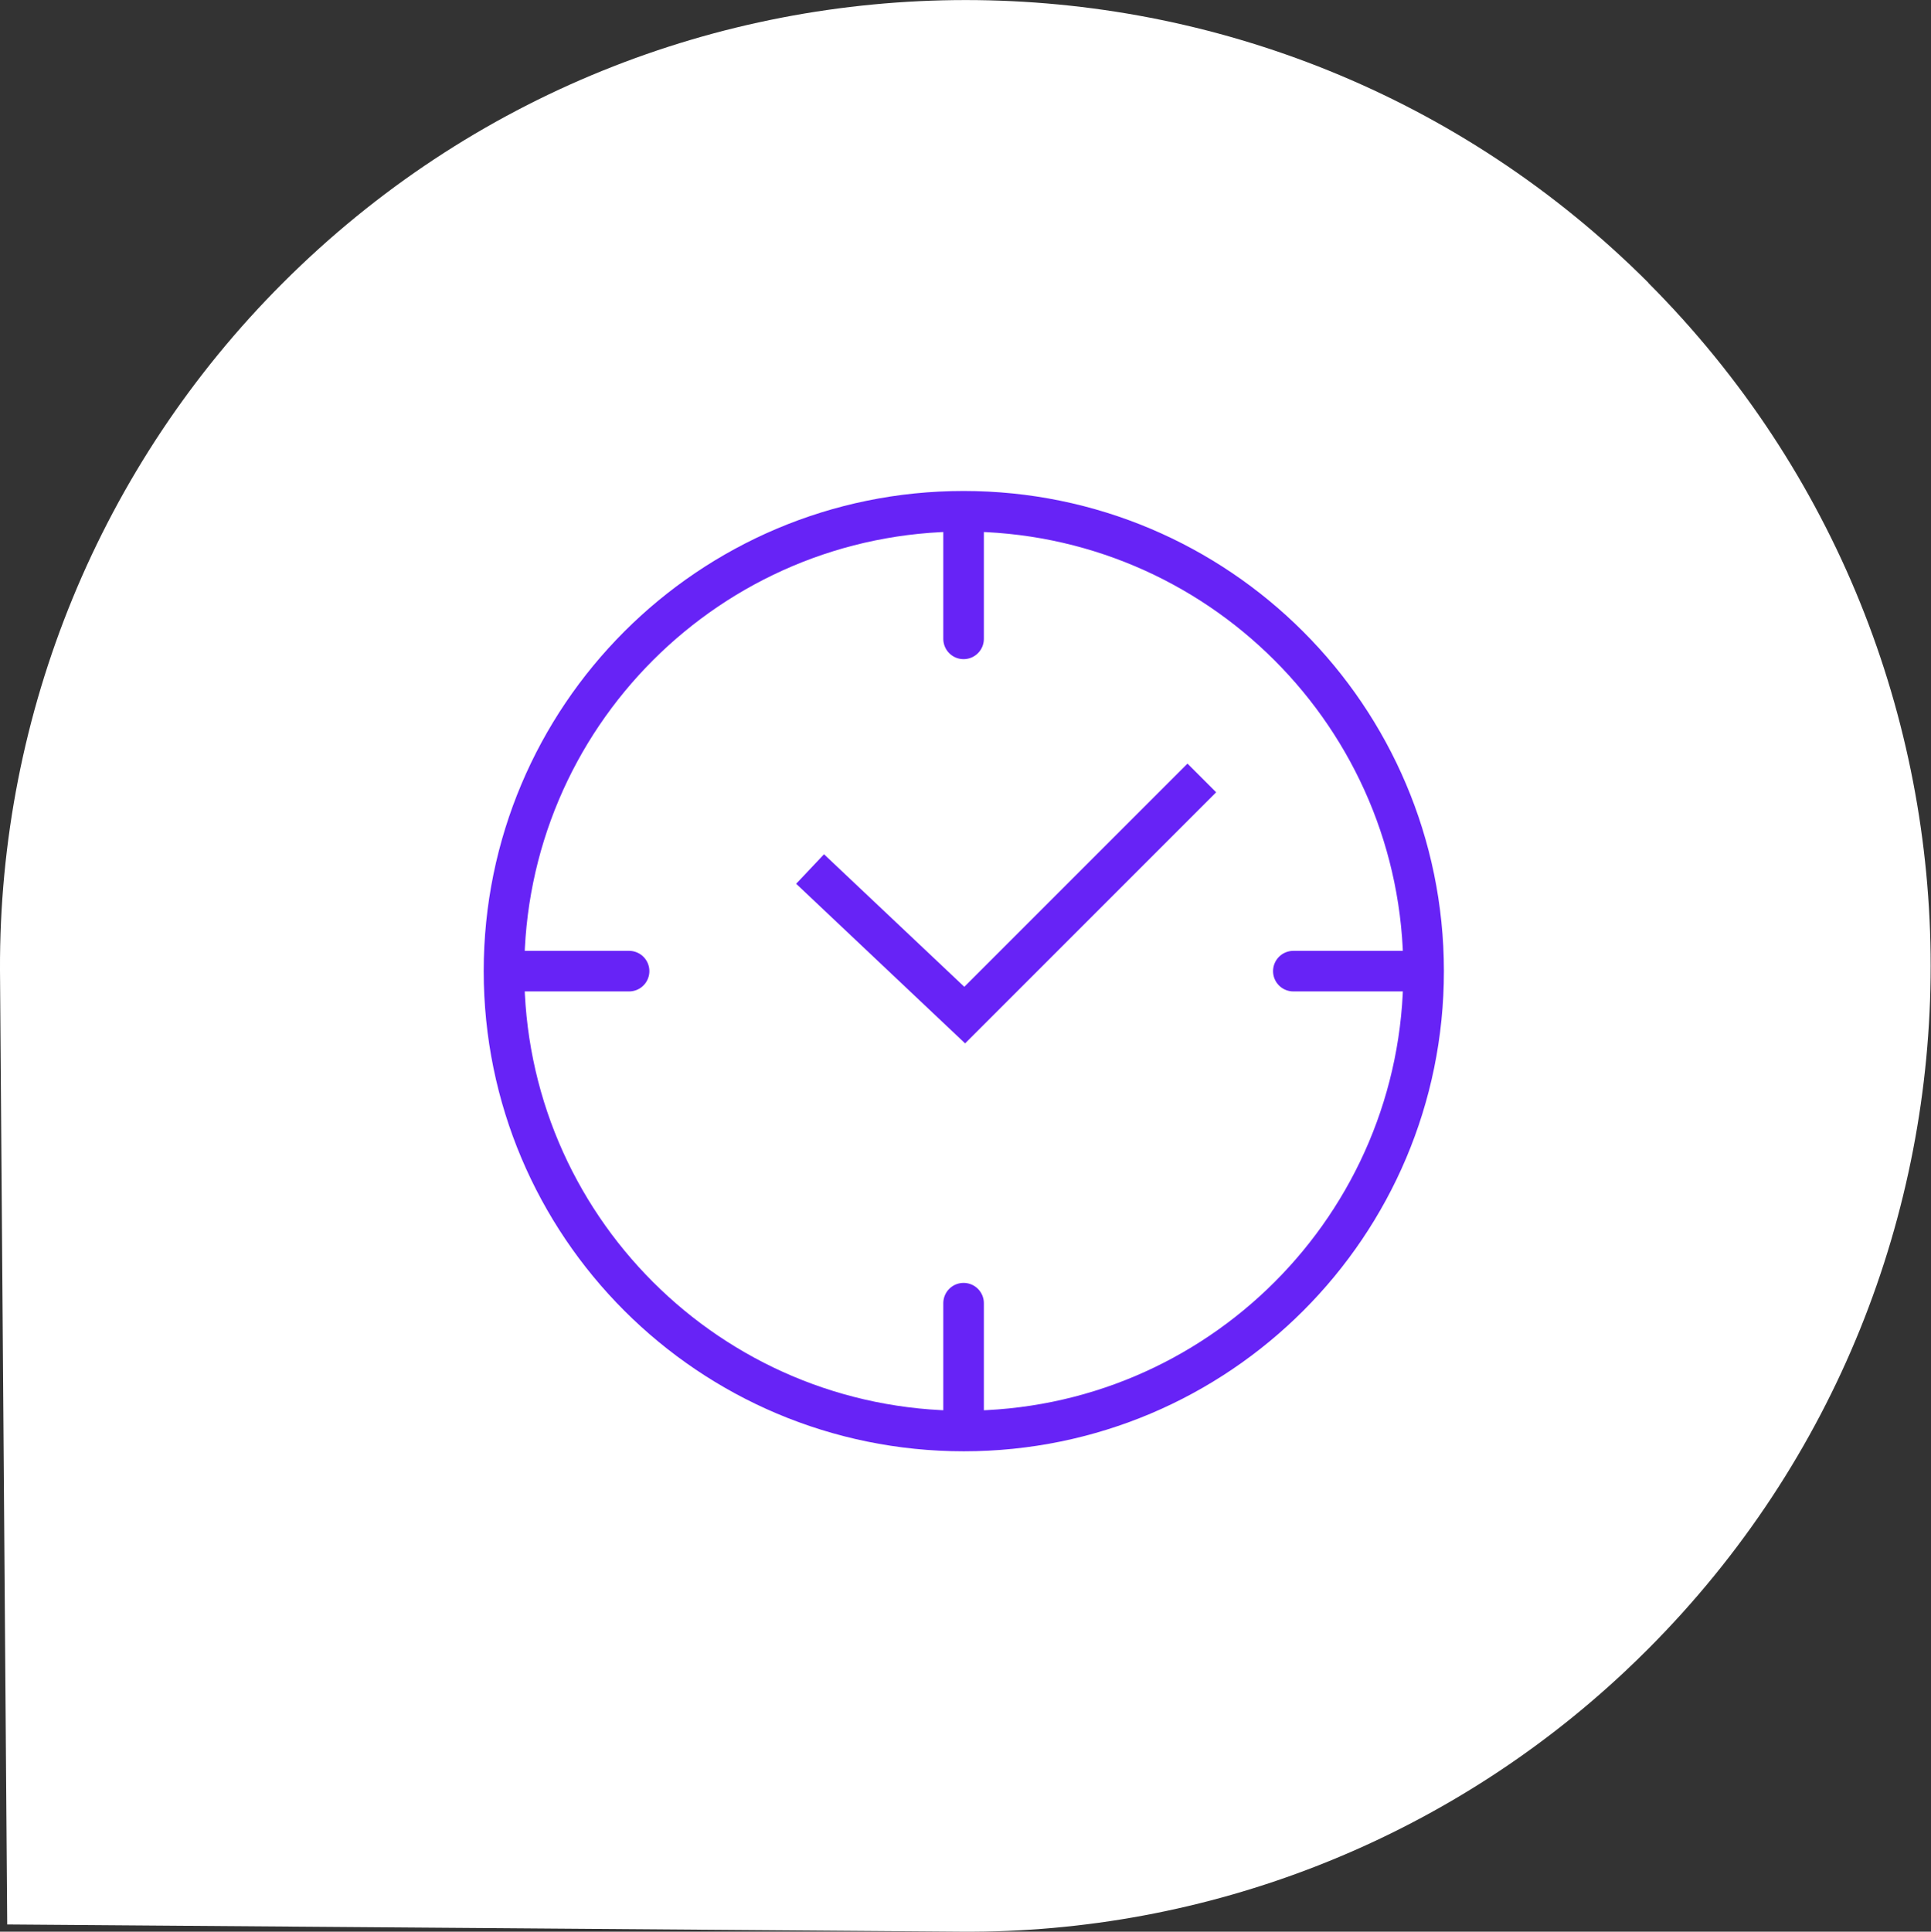 <?xml version="1.0" encoding="UTF-8"?>
<svg id="Ebene_2" data-name="Ebene 2" xmlns="http://www.w3.org/2000/svg" xmlns:xlink="http://www.w3.org/1999/xlink" viewBox="0 0 85.67 85.69">
  <rect x="0" y="0" width="85.67" height="85.69" fill="#333333" stroke="none"/>
  <defs>
    <style>
      .cls-1 {
        mix-blend-mode: multiply;
      }

      .cls-1, .cls-2 {
        isolation: isolate;
      }

      .cls-3 {
        clip-path: url(#clippath);
      }

      .cls-4, .cls-5, .cls-6 {
        fill: none;
      }

      .cls-4, .cls-7 {
        stroke-width: 0px;
      }

      .cls-5 {
        stroke-miterlimit: 10;
      }

      .cls-5, .cls-6 {
        stroke: #6723f6;
        stroke-width: 1.8px;
      }

      .cls-6 {
        stroke-linecap: round;
        stroke-linejoin: round;
      }

      .cls-7 {
        fill: #fff;
      }
    </style>
    <clipPath id="clippath">
      <rect class="cls-4" x="21.43" y="21.76" width="42.65" height="42.64"/>
    </clipPath>
  </defs>
  <g id="Ebene_1-2" data-name="Ebene 1">
    <g id="Group_1663" data-name="Group 1663">
      <g id="Group_753" data-name="Group 753" class="cls-2">
        <g class="cls-1">
          <path id="Path_479-2" data-name="Path 479-2" class="cls-7" d="M73.14,12.55c-16.73-16.73-43.86-16.73-60.59,0C4.46,20.63-.05,31.61,0,43.04l.32,42.33,42.32.32c10.95.08,21.5-4.07,29.47-11.56.31-.29.67-.64,1.02-.99,16.7-16.74,16.7-43.85,0-60.59"/>
        </g>
      </g>
      <g id="Group_656" data-name="Group 656">
        <g class="cls-3">
          <g id="Group_655" data-name="Group 655">
            <line id="Line_180" data-name="Line 180" class="cls-6" x1="42.75" y1="23.29" x2="42.75" y2="28.34"/>
            <line id="Line_181" data-name="Line 181" class="cls-6" x1="42.75" y1="57.81" x2="42.75" y2="62.86"/>
            <line id="Line_182" data-name="Line 182" class="cls-6" x1="62.43" y1="43.08" x2="57.38" y2="43.08"/>
            <line id="Line_183" data-name="Line 183" class="cls-6" x1="27.91" y1="43.08" x2="22.86" y2="43.08"/>
            <path id="Path_617" data-name="Path 617" class="cls-5" d="M63.16,43.08c0,11.27-9.13,20.4-20.4,20.4-11.27,0-20.4-9.13-20.4-20.4,0-11.27,9.13-20.4,20.39-20.4,11.27,0,20.4,9.13,20.41,20.39h0Z"/>
            <path id="Path_618" data-name="Path 618" class="cls-5" d="M53.32,34.51l-10.52,10.52-6.86-6.48"/>
          </g>
        </g>
      </g>
    </g>
  </g>
</svg>